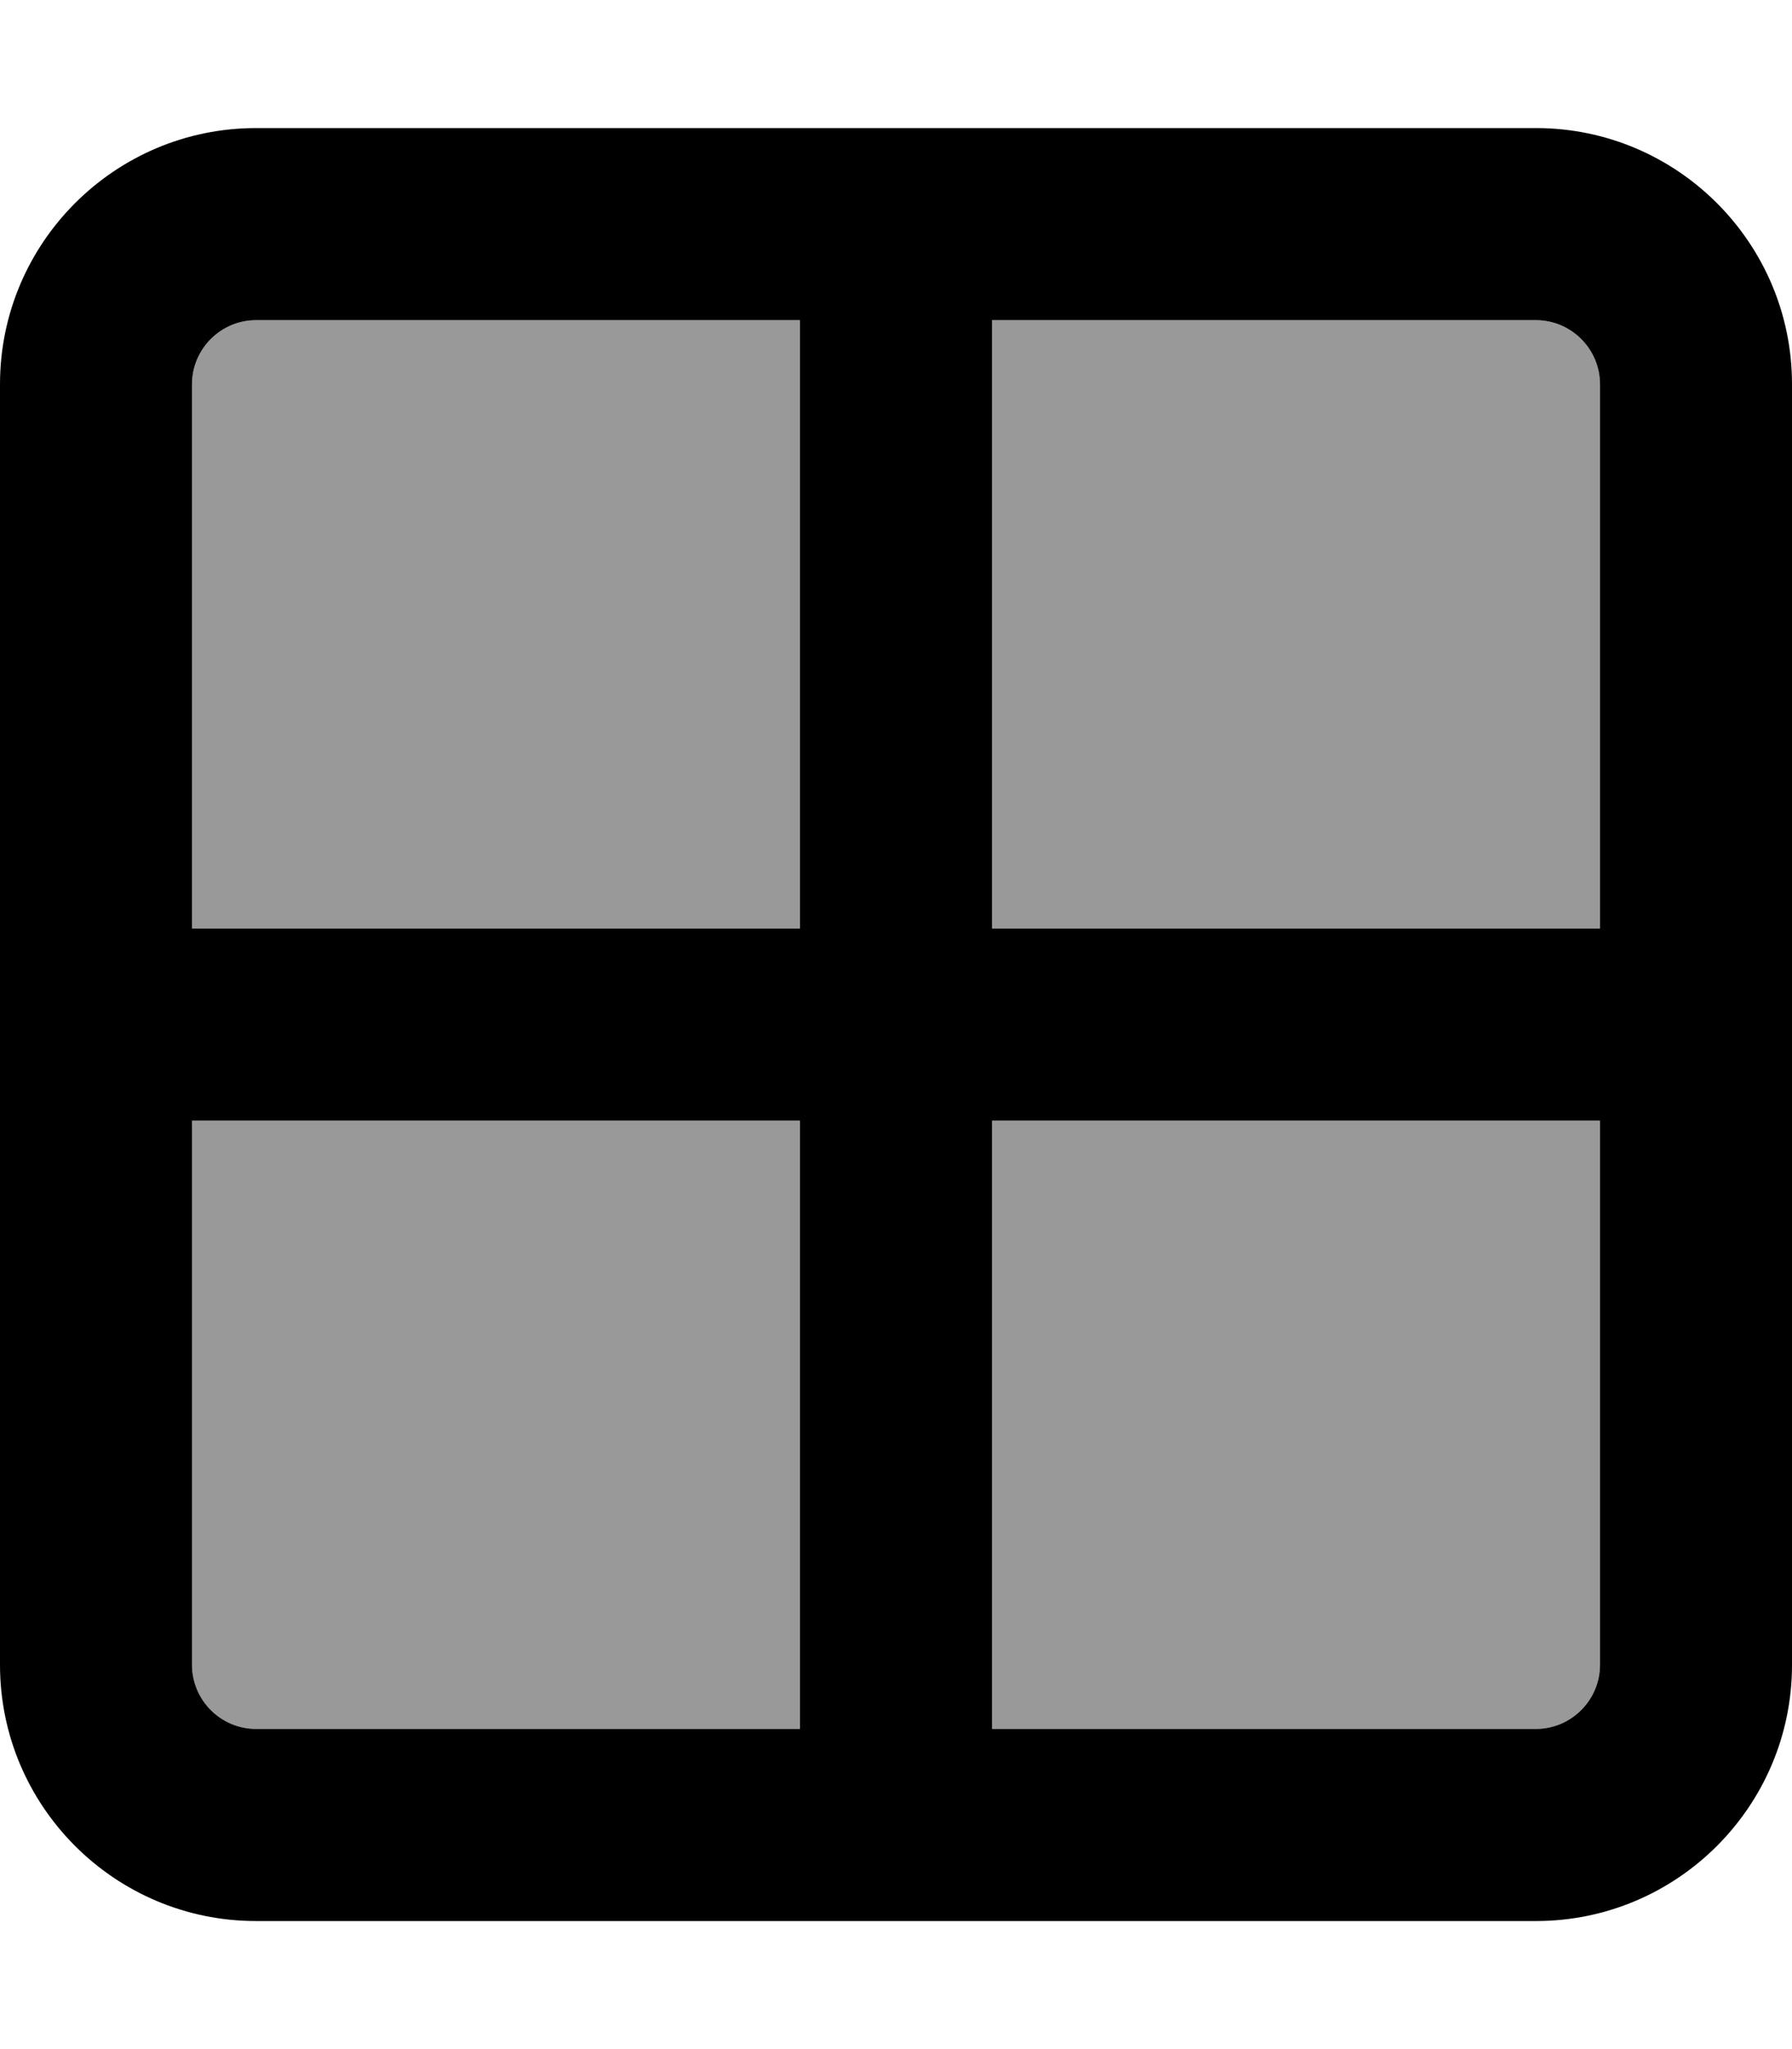 <svg xmlns="http://www.w3.org/2000/svg" viewBox="0 0 448 512"><!--! Font Awesome Pro 6.7.2 by @fontawesome - https://fontawesome.com License - https://fontawesome.com/license (Commercial License) Copyright 2024 Fonticons, Inc. --><defs><style>.fa-secondary{opacity:.4}</style></defs><path class="fa-secondary" d="M48 96l0 136 152 0 0-152L64 80c-8.8 0-16 7.2-16 16zm0 184l0 136c0 8.8 7.2 16 16 16l136 0 0-152L48 280zM248 80l0 152 152 0 0-136c0-8.8-7.2-16-16-16L248 80zm0 200l0 152 136 0c8.8 0 16-7.2 16-16l0-136-152 0z"/><path class="fa-primary" d="M384 80c8.8 0 16 7.2 16 16l0 136-152 0 0-152 136 0zm16 200l0 136c0 8.8-7.2 16-16 16l-136 0 0-152 152 0zM200 232L48 232 48 96c0-8.8 7.2-16 16-16l136 0 0 152zM48 280l152 0 0 152L64 432c-8.8 0-16-7.2-16-16l0-136zM64 32C28.7 32 0 60.7 0 96L0 416c0 35.3 28.7 64 64 64l320 0c35.3 0 64-28.7 64-64l0-320c0-35.3-28.7-64-64-64L64 32z"/></svg>